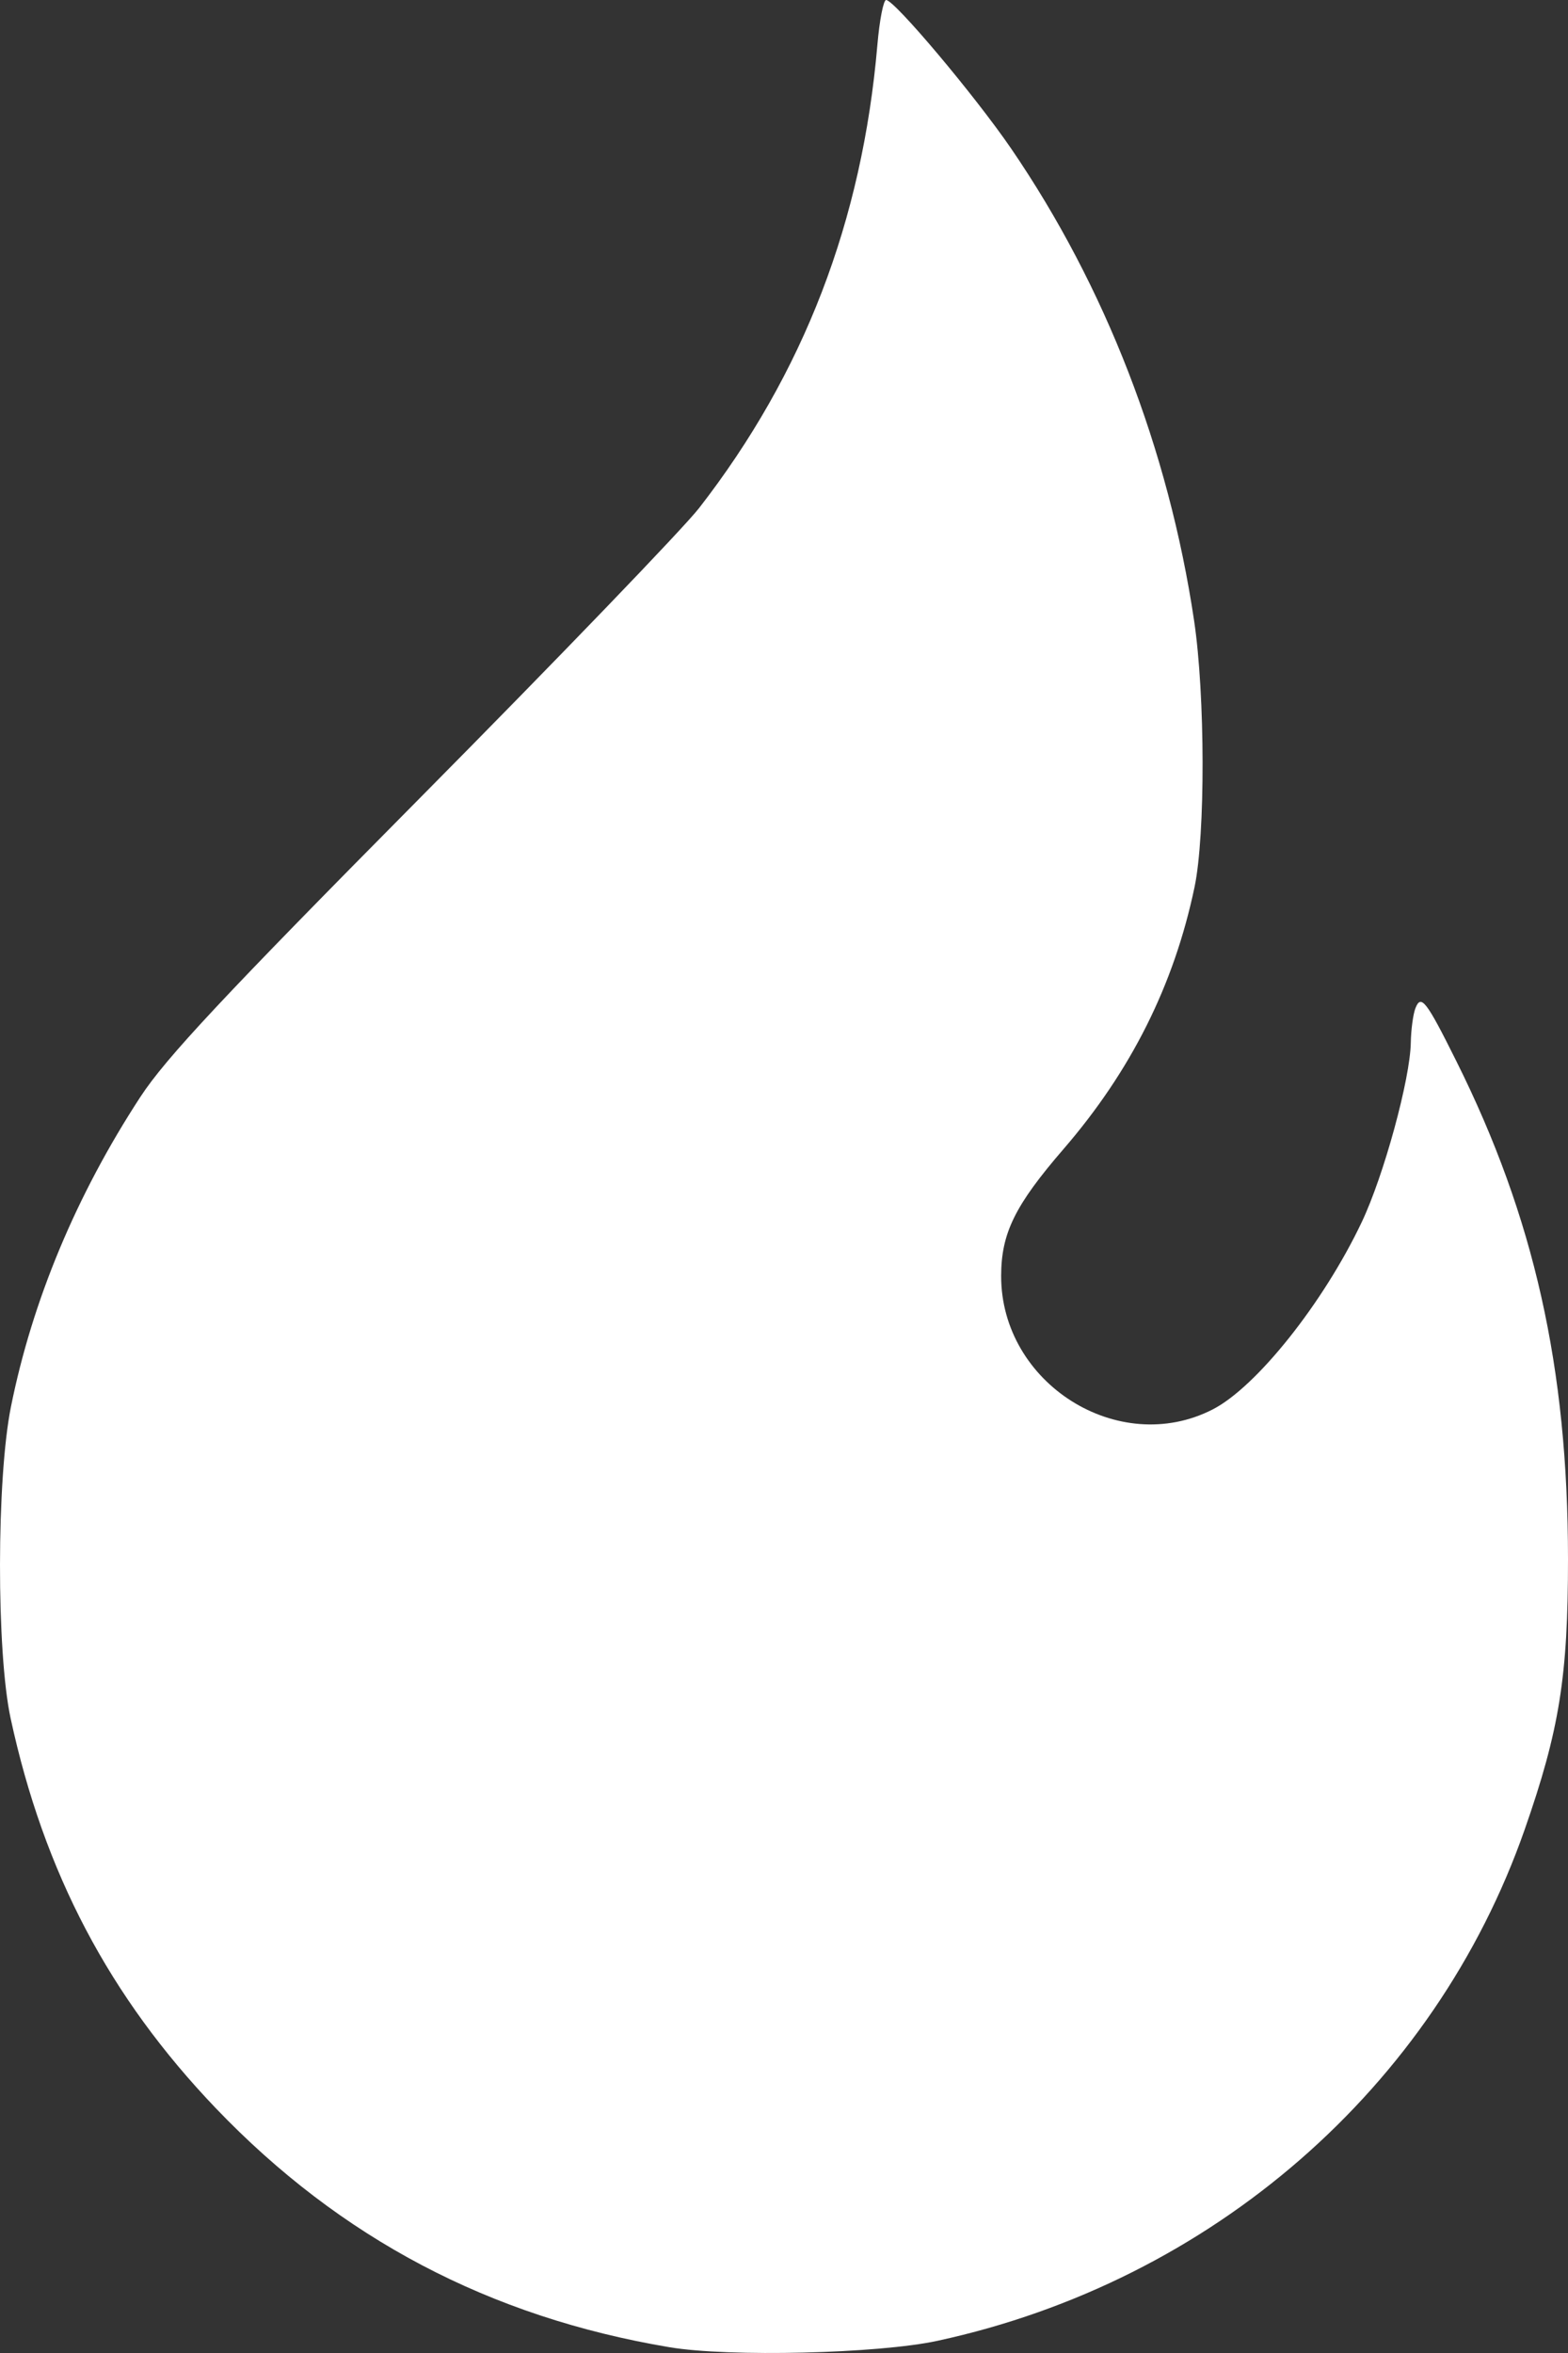<svg width="58" height="87" viewBox="0 0 58 87" fill="none" xmlns="http://www.w3.org/2000/svg">
<rect x="0" y="0" width="58" height="87" fill="#333333" stroke="none"/>
<path d="M34.679 86.549C32.484 87.025 26.962 87.157 24.761 86.786C18.112 85.669 12.594 82.762 7.986 77.953C4.049 73.84 1.624 69.234 0.393 63.535C-0.136 61.084 -0.13 54.658 0.406 52.009C1.197 48.079 2.829 44.175 5.194 40.555C6.139 39.112 8.264 36.841 15.582 29.456C20.642 24.348 25.268 19.545 25.861 18.783C29.729 13.804 31.894 8.179 32.455 1.654C32.533 0.745 32.679 0 32.777 0C33.086 0 36.057 3.53 37.401 5.492C40.887 10.587 43.224 16.617 44.169 22.946C44.581 25.697 44.59 30.886 44.184 32.807C43.425 36.421 41.838 39.593 39.338 42.487C37.542 44.566 37.036 45.595 37.032 47.172C37.024 51.146 41.369 53.894 44.852 52.115C46.473 51.287 48.954 48.173 50.372 45.183C51.187 43.467 52.162 39.9 52.185 38.553C52.194 38.068 52.271 37.496 52.356 37.279C52.563 36.749 52.757 36.999 53.875 39.245C56.748 45.008 57.996 50.57 58 57.631C58.002 61.979 57.684 63.968 56.396 67.65C53.06 77.183 44.822 84.353 34.679 86.549Z" fill="white"/>
</svg>
